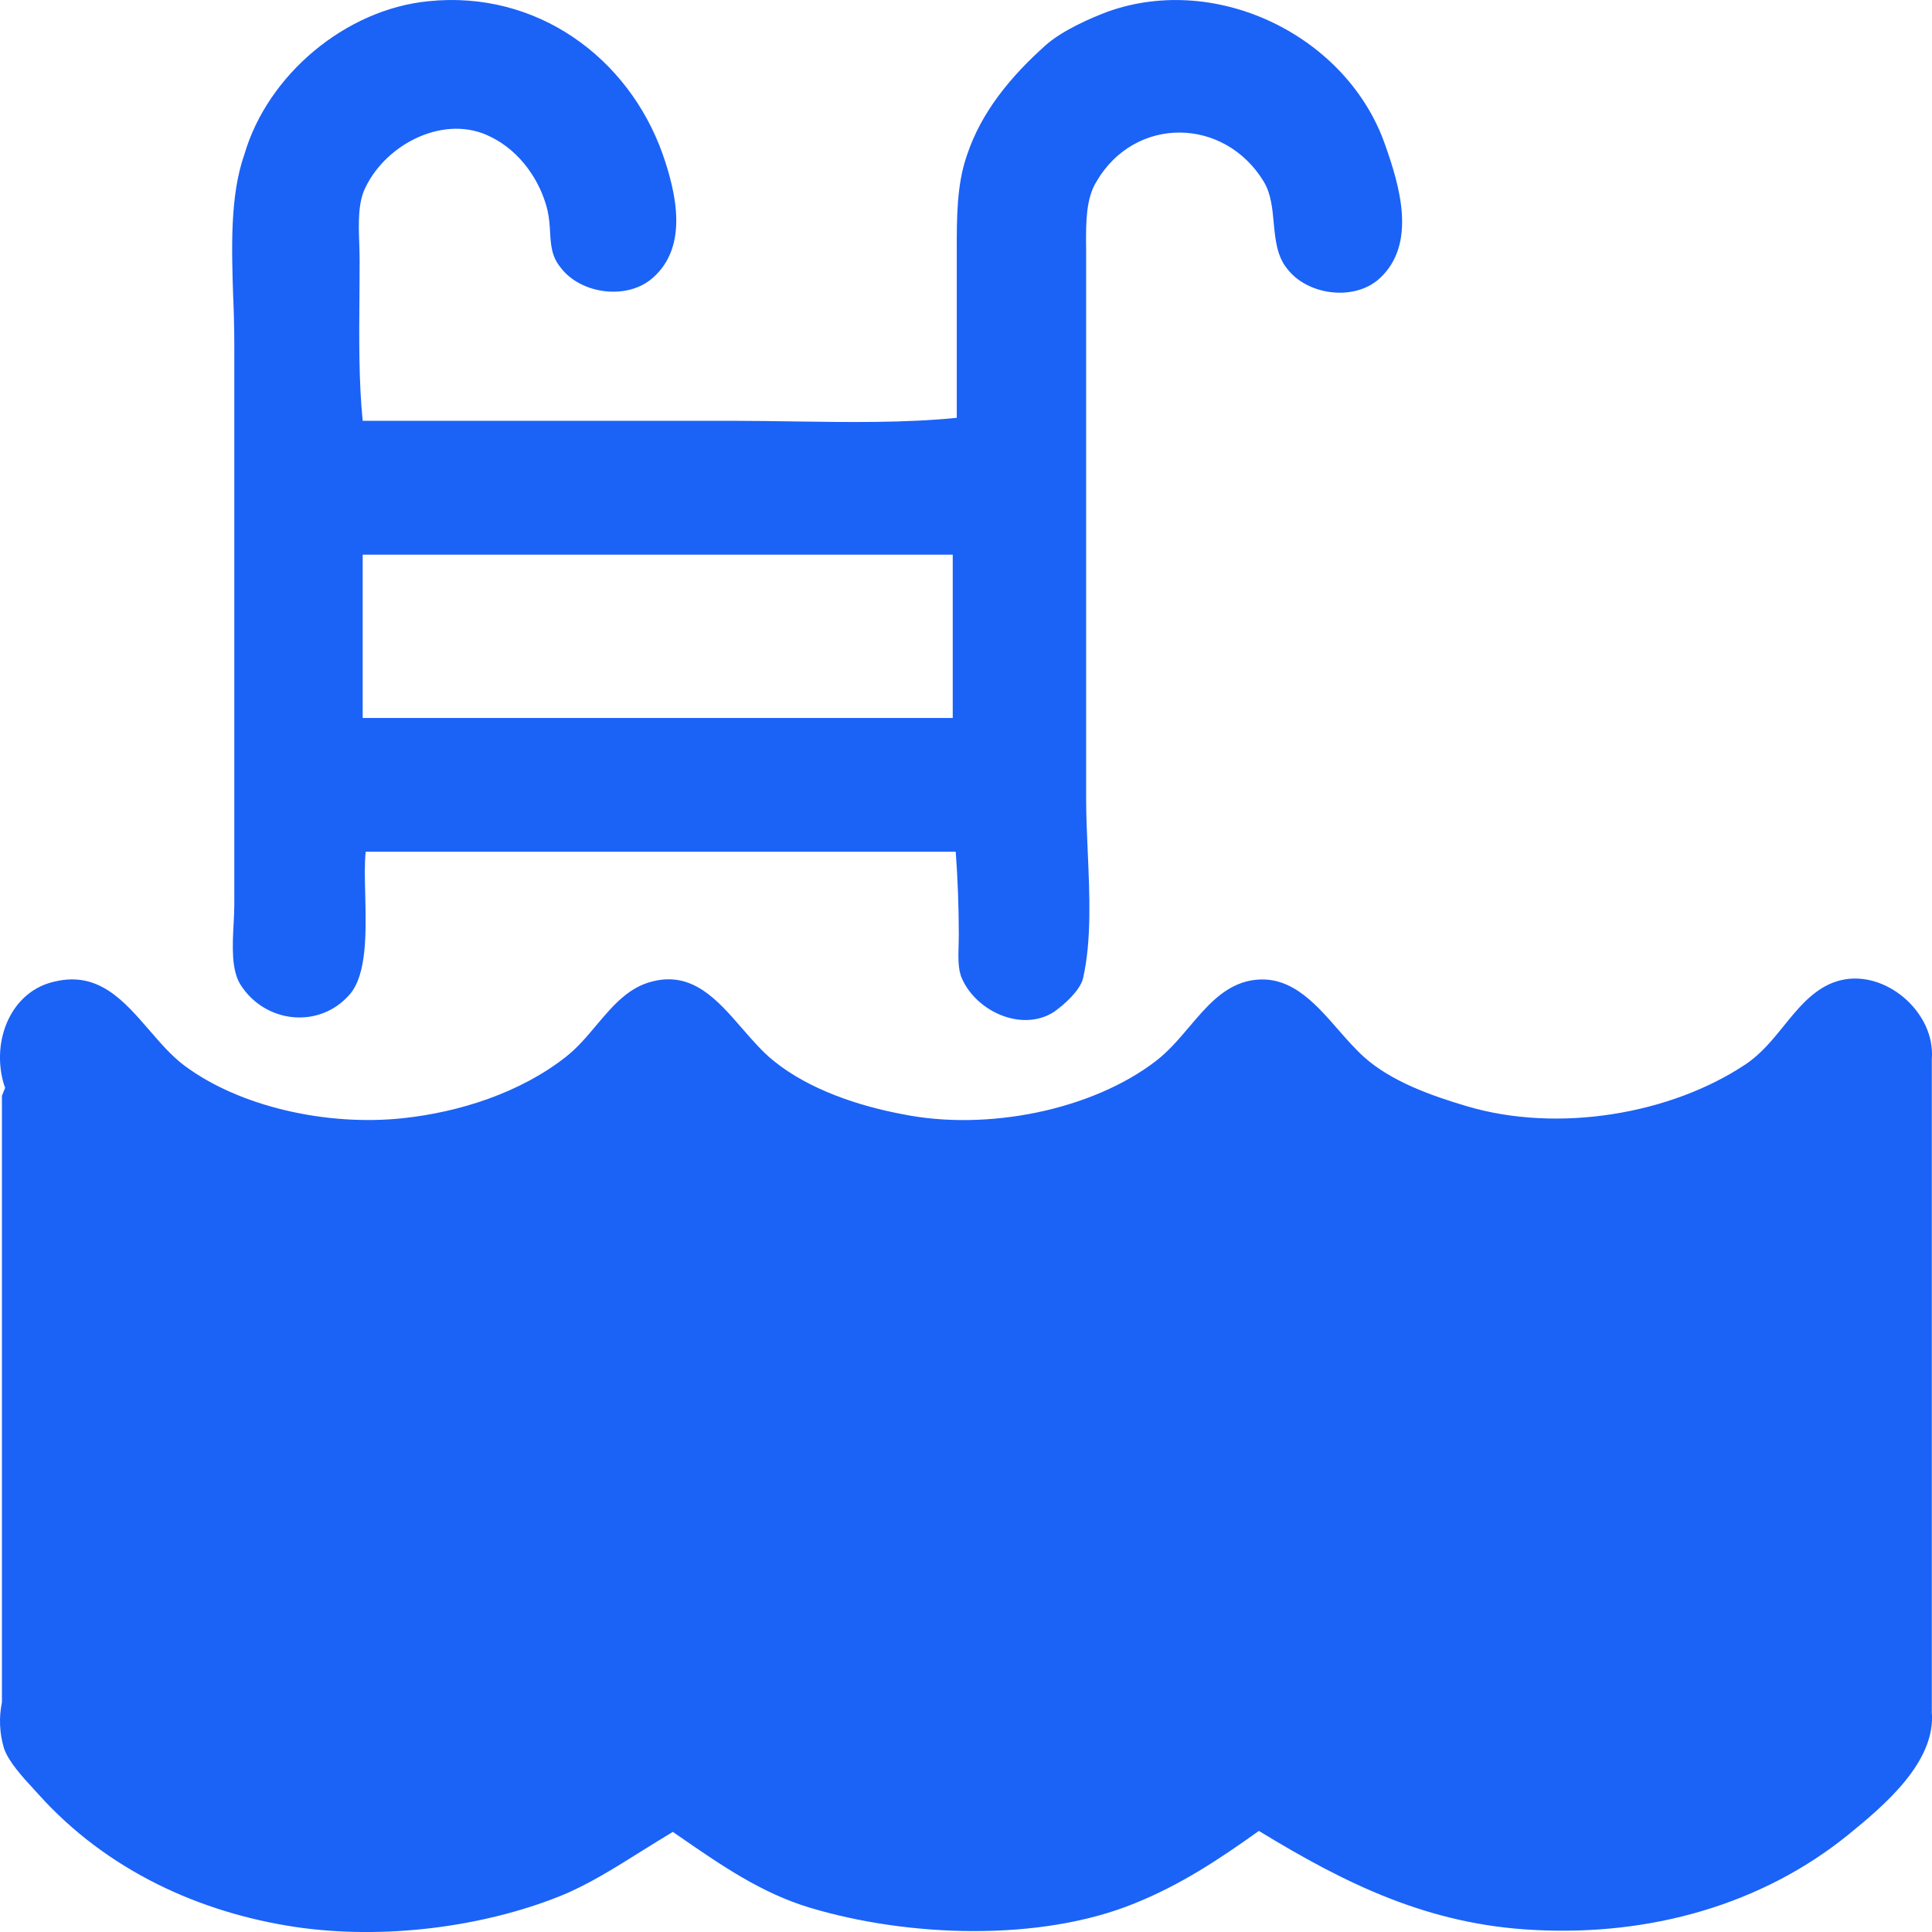 <svg width="22" height="22" viewBox="0 0 22 22" fill="none" xmlns="http://www.w3.org/2000/svg">
<path fill-rule="evenodd" clip-rule="evenodd" d="M7.547 1.758C7.156 0.653 6.109 -0.114 4.877 0.014C3.934 0.107 3.048 0.851 2.783 1.758C2.617 2.227 2.637 2.831 2.656 3.401L2.657 3.409C2.659 3.469 2.661 3.528 2.663 3.587C2.666 3.701 2.668 3.812 2.668 3.92V10.303C2.668 10.37 2.664 10.444 2.66 10.522C2.647 10.767 2.633 11.042 2.737 11.21C3.014 11.652 3.635 11.722 3.98 11.326C4.18 11.1 4.169 10.615 4.159 10.191V10.19C4.154 10.005 4.15 9.833 4.164 9.699H10.883C10.906 10.001 10.918 10.338 10.918 10.652C10.918 10.685 10.917 10.72 10.916 10.756C10.912 10.889 10.907 11.04 10.953 11.14C11.114 11.513 11.631 11.757 12 11.524C12.115 11.443 12.299 11.28 12.333 11.14C12.431 10.706 12.408 10.19 12.386 9.696C12.377 9.489 12.368 9.286 12.368 9.094V2.828L12.367 2.769C12.367 2.528 12.366 2.265 12.483 2.072C12.92 1.316 13.944 1.328 14.393 2.072C14.473 2.207 14.489 2.372 14.504 2.537C14.522 2.727 14.54 2.917 14.657 3.06C14.887 3.362 15.417 3.432 15.704 3.176C16.142 2.781 15.934 2.107 15.774 1.653C15.348 0.421 13.875 -0.312 12.621 0.13C12.402 0.212 12.092 0.351 11.908 0.514C11.505 0.874 11.171 1.281 11.01 1.77C10.893 2.102 10.894 2.495 10.895 2.882L10.895 2.979V4.758C10.303 4.817 9.667 4.808 9.043 4.799C8.818 4.796 8.595 4.792 8.375 4.792H4.13C4.085 4.341 4.089 3.855 4.093 3.377V3.372L4.094 3.201C4.095 3.123 4.095 3.045 4.095 2.967C4.095 2.907 4.093 2.844 4.091 2.78V2.777C4.083 2.546 4.074 2.302 4.164 2.13C4.406 1.63 5.073 1.293 5.591 1.56C5.924 1.723 6.155 2.06 6.235 2.397C6.255 2.487 6.26 2.569 6.264 2.646C6.273 2.791 6.28 2.92 6.385 3.048C6.615 3.351 7.144 3.42 7.432 3.165C7.846 2.804 7.696 2.188 7.547 1.758ZM4.13 8.176V6.316H10.849V8.176H4.13Z" fill="#1B62F7"/>
<path d="M0.022 19.384V12.478L0.059 12.386C0.054 12.373 0.049 12.361 0.045 12.35C-0.105 11.85 0.126 11.28 0.632 11.175C1.121 11.062 1.409 11.394 1.698 11.728C1.824 11.874 1.95 12.02 2.093 12.129C2.726 12.605 3.727 12.826 4.59 12.733C5.234 12.664 5.924 12.443 6.442 12.036C6.575 11.932 6.685 11.801 6.793 11.672C6.977 11.454 7.157 11.241 7.432 11.175C7.887 11.06 8.17 11.387 8.451 11.711C8.568 11.846 8.684 11.98 8.812 12.082C9.215 12.408 9.779 12.594 10.274 12.687C11.24 12.884 12.437 12.64 13.162 12.082C13.307 11.971 13.426 11.83 13.544 11.691C13.735 11.466 13.92 11.247 14.197 11.175C14.661 11.063 14.958 11.403 15.241 11.728C15.338 11.839 15.433 11.947 15.532 12.036C15.842 12.315 16.303 12.478 16.694 12.594C17.741 12.908 19.03 12.687 19.881 12.117C20.055 12 20.186 11.838 20.314 11.68C20.465 11.493 20.613 11.311 20.824 11.21C21.319 10.978 21.894 11.385 21.986 11.861C21.999 11.929 22.003 11.995 21.998 12.06V19.488C21.998 19.488 21.998 19.489 21.997 19.49C22.051 20.065 21.441 20.571 21.043 20.895C20.065 21.686 18.799 22.046 17.476 21.977C16.268 21.918 15.325 21.453 14.335 20.849C13.863 21.186 13.438 21.465 12.92 21.674C11.838 22.116 10.331 22.058 9.215 21.721C8.668 21.555 8.215 21.242 7.737 20.912L7.662 20.86C7.544 20.93 7.425 21.005 7.304 21.08C7 21.271 6.686 21.468 6.373 21.593C5.499 21.942 4.371 22.093 3.359 21.942C2.277 21.779 1.219 21.302 0.436 20.43L0.387 20.376C0.261 20.24 0.096 20.06 0.045 19.907C-0.007 19.734 -0.013 19.552 0.022 19.384Z" fill="#1B62F7"/>
</svg>
